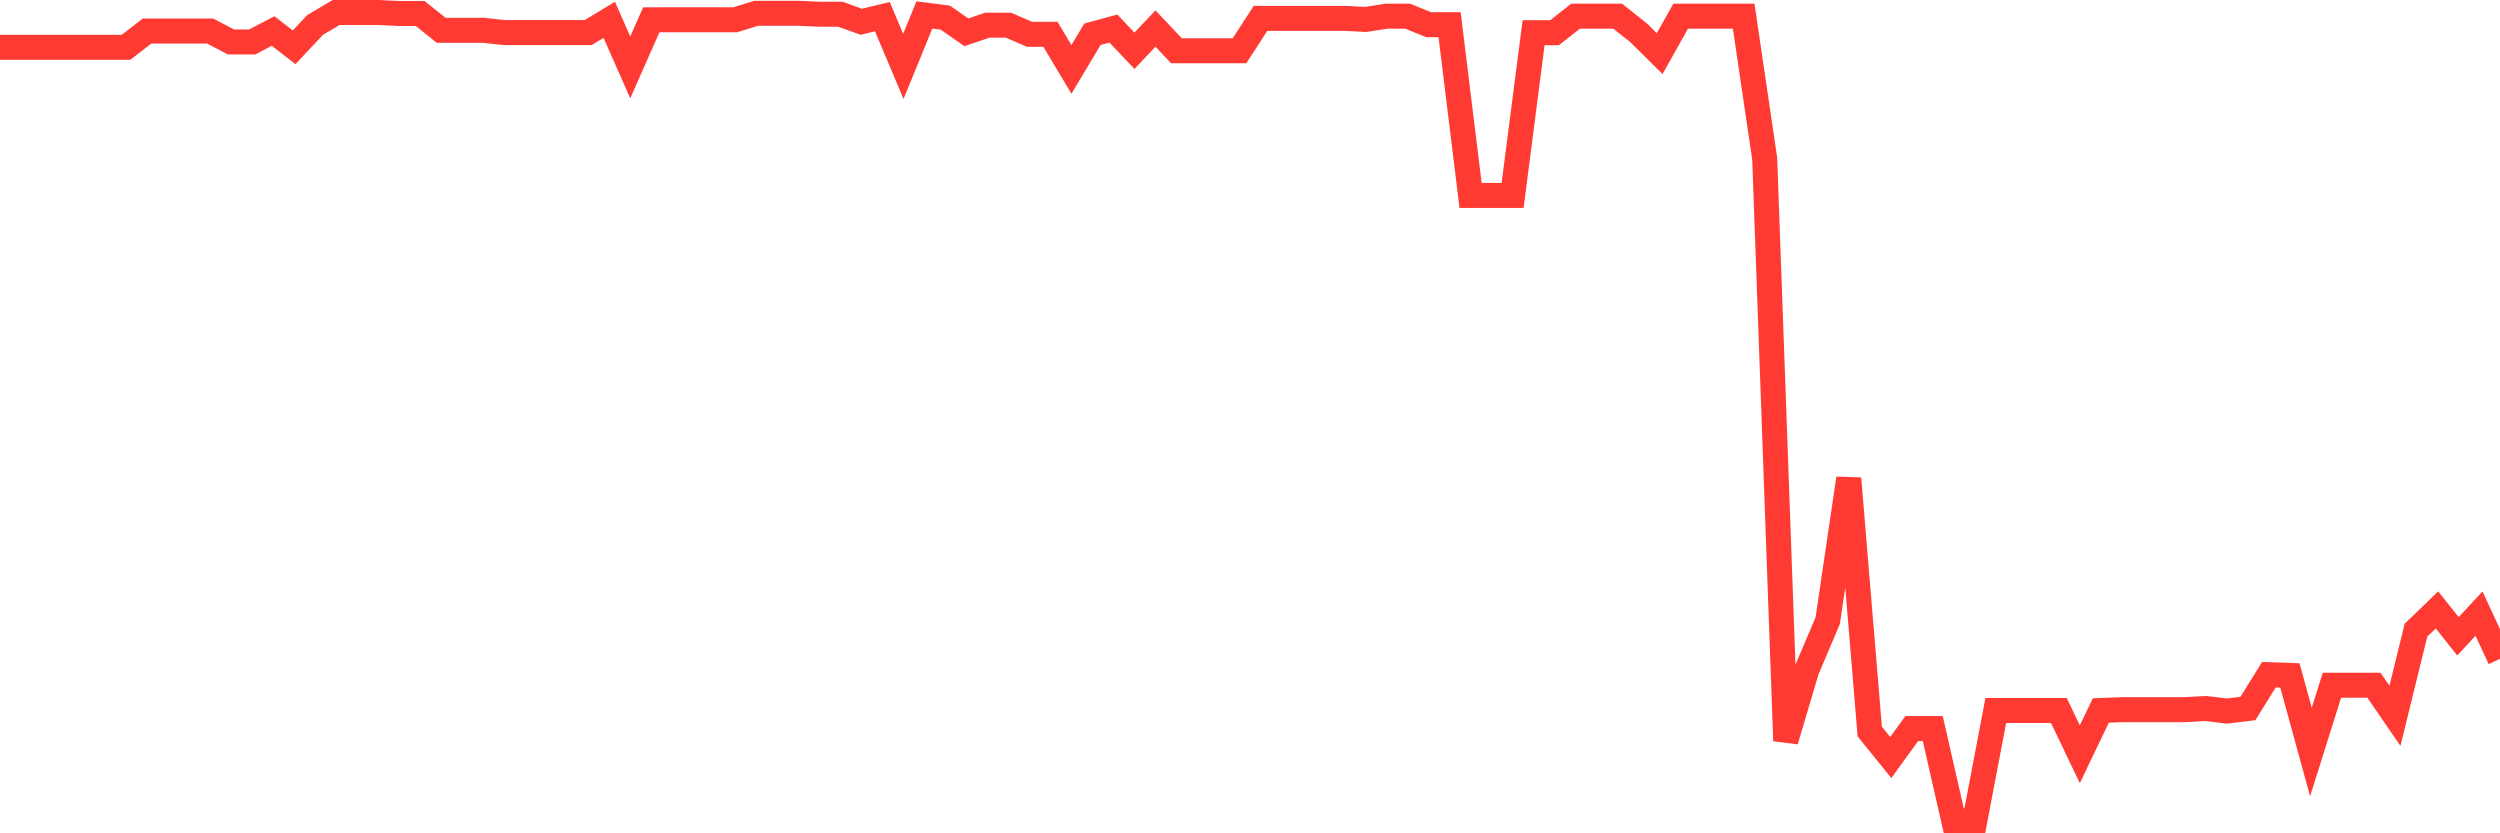 <svg
  xmlns="http://www.w3.org/2000/svg"
  xmlns:xlink="http://www.w3.org/1999/xlink"
  width="120"
  height="40"
  viewBox="0 0 120 40"
  preserveAspectRatio="none"
>
  <polyline
    points="0,2.271 1.008,2.271 2.017,2.271 3.025,2.271 4.034,2.271 5.042,2.271 6.05,2.271 7.059,1.489 8.067,1.489 9.076,1.489 10.084,1.489 11.092,2.015 12.101,2.015 13.109,1.489 14.118,2.271 15.126,1.197 16.134,0.6 17.143,0.6 18.151,0.6 19.16,0.648 20.168,0.648 21.176,1.453 22.185,1.453 23.193,1.453 24.202,1.562 25.21,1.562 26.218,1.562 27.227,1.562 28.235,1.562 29.244,0.952 30.252,3.236 31.261,0.952 32.269,0.948 33.277,0.948 34.286,0.948 35.294,0.948 36.303,0.637 37.311,0.637 38.319,0.637 39.328,0.683 40.336,0.683 41.345,1.045 42.353,0.799 43.361,3.188 44.37,0.718 45.378,0.848 46.387,1.552 47.395,1.207 48.403,1.207 49.412,1.645 50.42,1.645 51.429,3.331 52.437,1.645 53.445,1.371 54.454,2.437 55.462,1.371 56.471,2.437 57.479,2.437 58.487,2.437 59.496,2.437 60.504,0.881 61.513,0.881 62.521,0.881 63.529,0.881 64.538,0.881 65.546,0.934 66.555,0.775 67.563,0.775 68.571,1.184 69.58,1.184 70.588,9.382 71.597,9.382 72.605,9.382 73.613,1.569 74.622,1.569 75.63,0.775 76.639,0.775 77.647,0.775 78.655,1.575 79.664,2.573 80.672,0.775 81.681,0.775 82.689,0.775 83.697,0.775 84.706,7.62 85.714,35.559 86.723,32.165 87.731,29.792 88.739,22.963 89.748,35.113 90.756,36.361 91.765,34.971 92.773,34.971 93.782,39.4 94.79,39.4 95.798,34.103 96.807,34.103 97.815,34.103 98.824,34.103 99.832,36.204 100.84,34.103 101.849,34.064 102.857,34.064 103.866,34.064 104.874,34.064 105.882,34.008 106.891,34.13 107.899,34.008 108.908,32.386 109.916,32.421 110.924,36.096 111.933,32.891 112.941,32.891 113.95,32.891 114.958,34.359 115.966,30.251 116.975,29.276 117.983,30.542 118.992,29.452 120,31.625"
    fill="none"
    stroke="#ff3a33"
    stroke-width="1.2"
  >
  </polyline>
</svg>